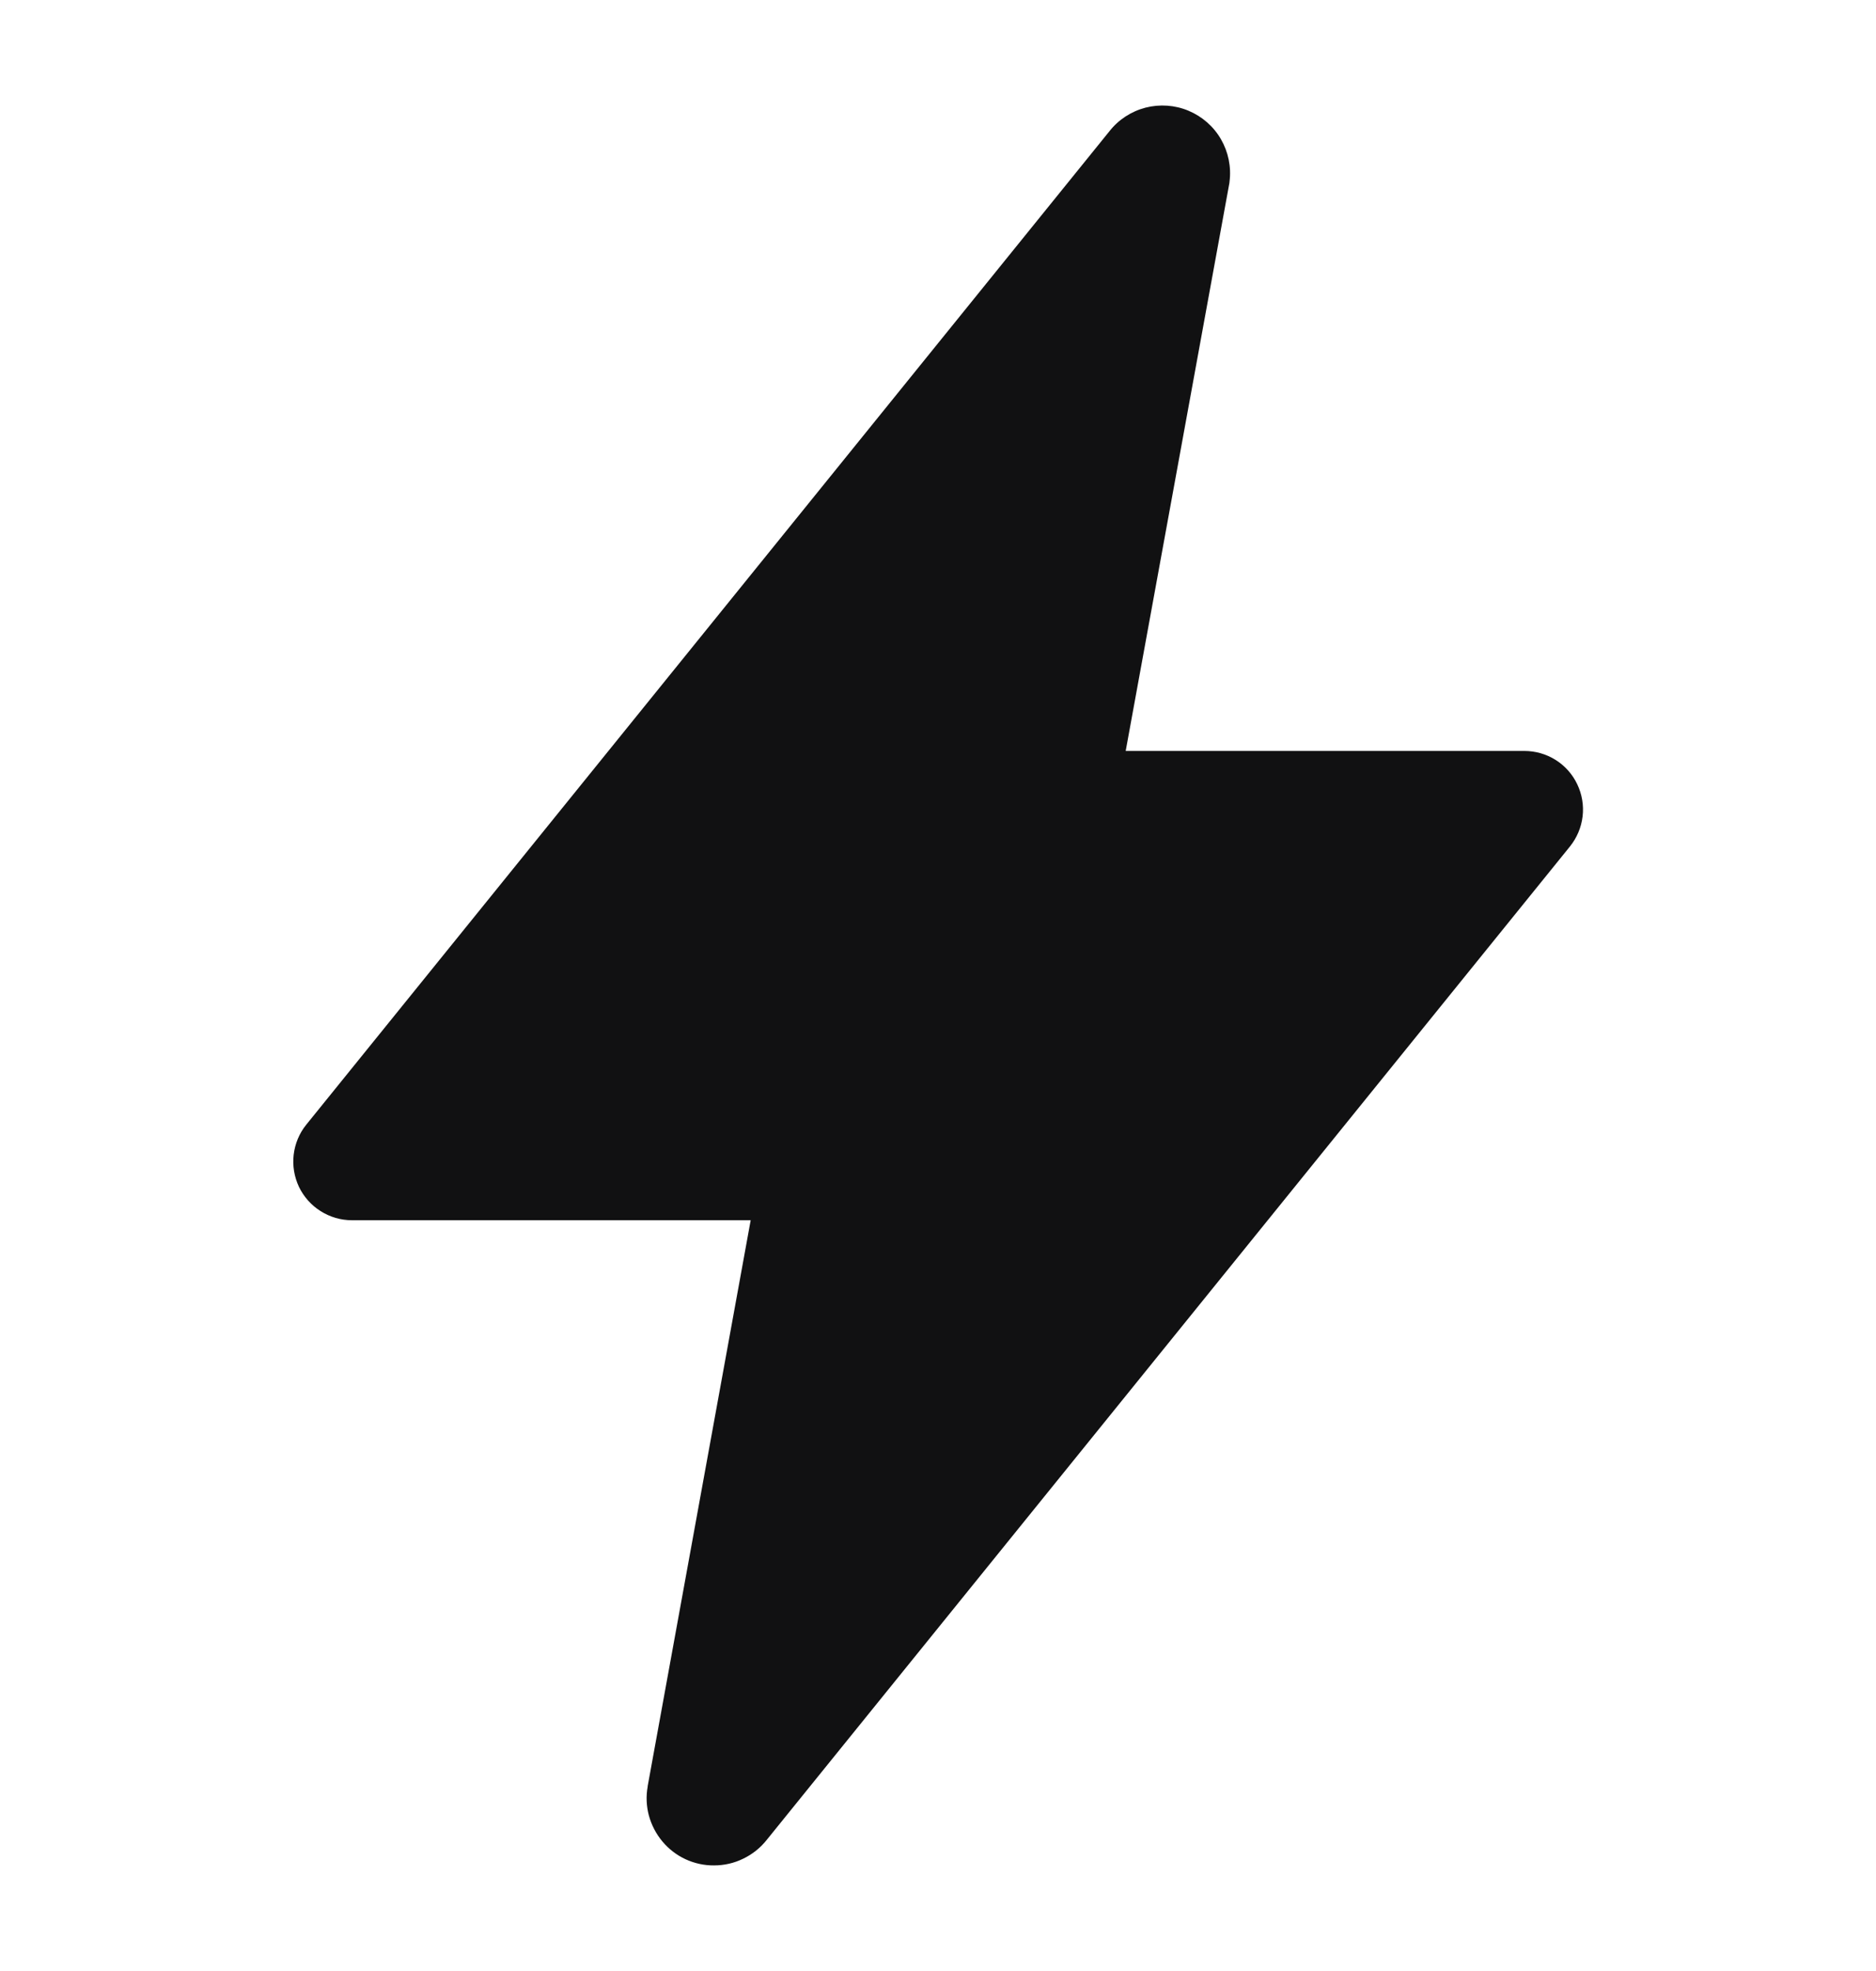 <svg width="20" height="21" viewBox="0 0 20 21" fill="none" xmlns="http://www.w3.org/2000/svg">
<g id="flash">
<path id="Vector" d="M7.612 19.875C7.507 19.876 7.403 19.853 7.308 19.809C7.213 19.765 7.129 19.7 7.062 19.62C6.995 19.54 6.946 19.446 6.918 19.345C6.891 19.244 6.886 19.138 6.905 19.035V19.03L8.003 13.001H3.751C3.633 13.001 3.518 12.967 3.418 12.904C3.318 12.841 3.238 12.751 3.187 12.645C3.137 12.538 3.117 12.42 3.131 12.302C3.145 12.185 3.191 12.074 3.265 11.983L11.827 1.399C11.924 1.275 12.059 1.187 12.212 1.147C12.364 1.108 12.526 1.119 12.671 1.18C12.816 1.241 12.938 1.347 13.017 1.484C13.095 1.62 13.128 1.778 13.108 1.935C13.108 1.946 13.105 1.958 13.103 1.969L12.001 8.001H16.251C16.369 8.001 16.485 8.034 16.585 8.097C16.685 8.16 16.765 8.25 16.815 8.356C16.866 8.463 16.886 8.581 16.872 8.699C16.858 8.816 16.811 8.927 16.737 9.019L8.175 19.602C8.108 19.687 8.022 19.756 7.924 19.803C7.827 19.851 7.72 19.875 7.612 19.875Z" fill="#111112"/>
</g>
</svg>
